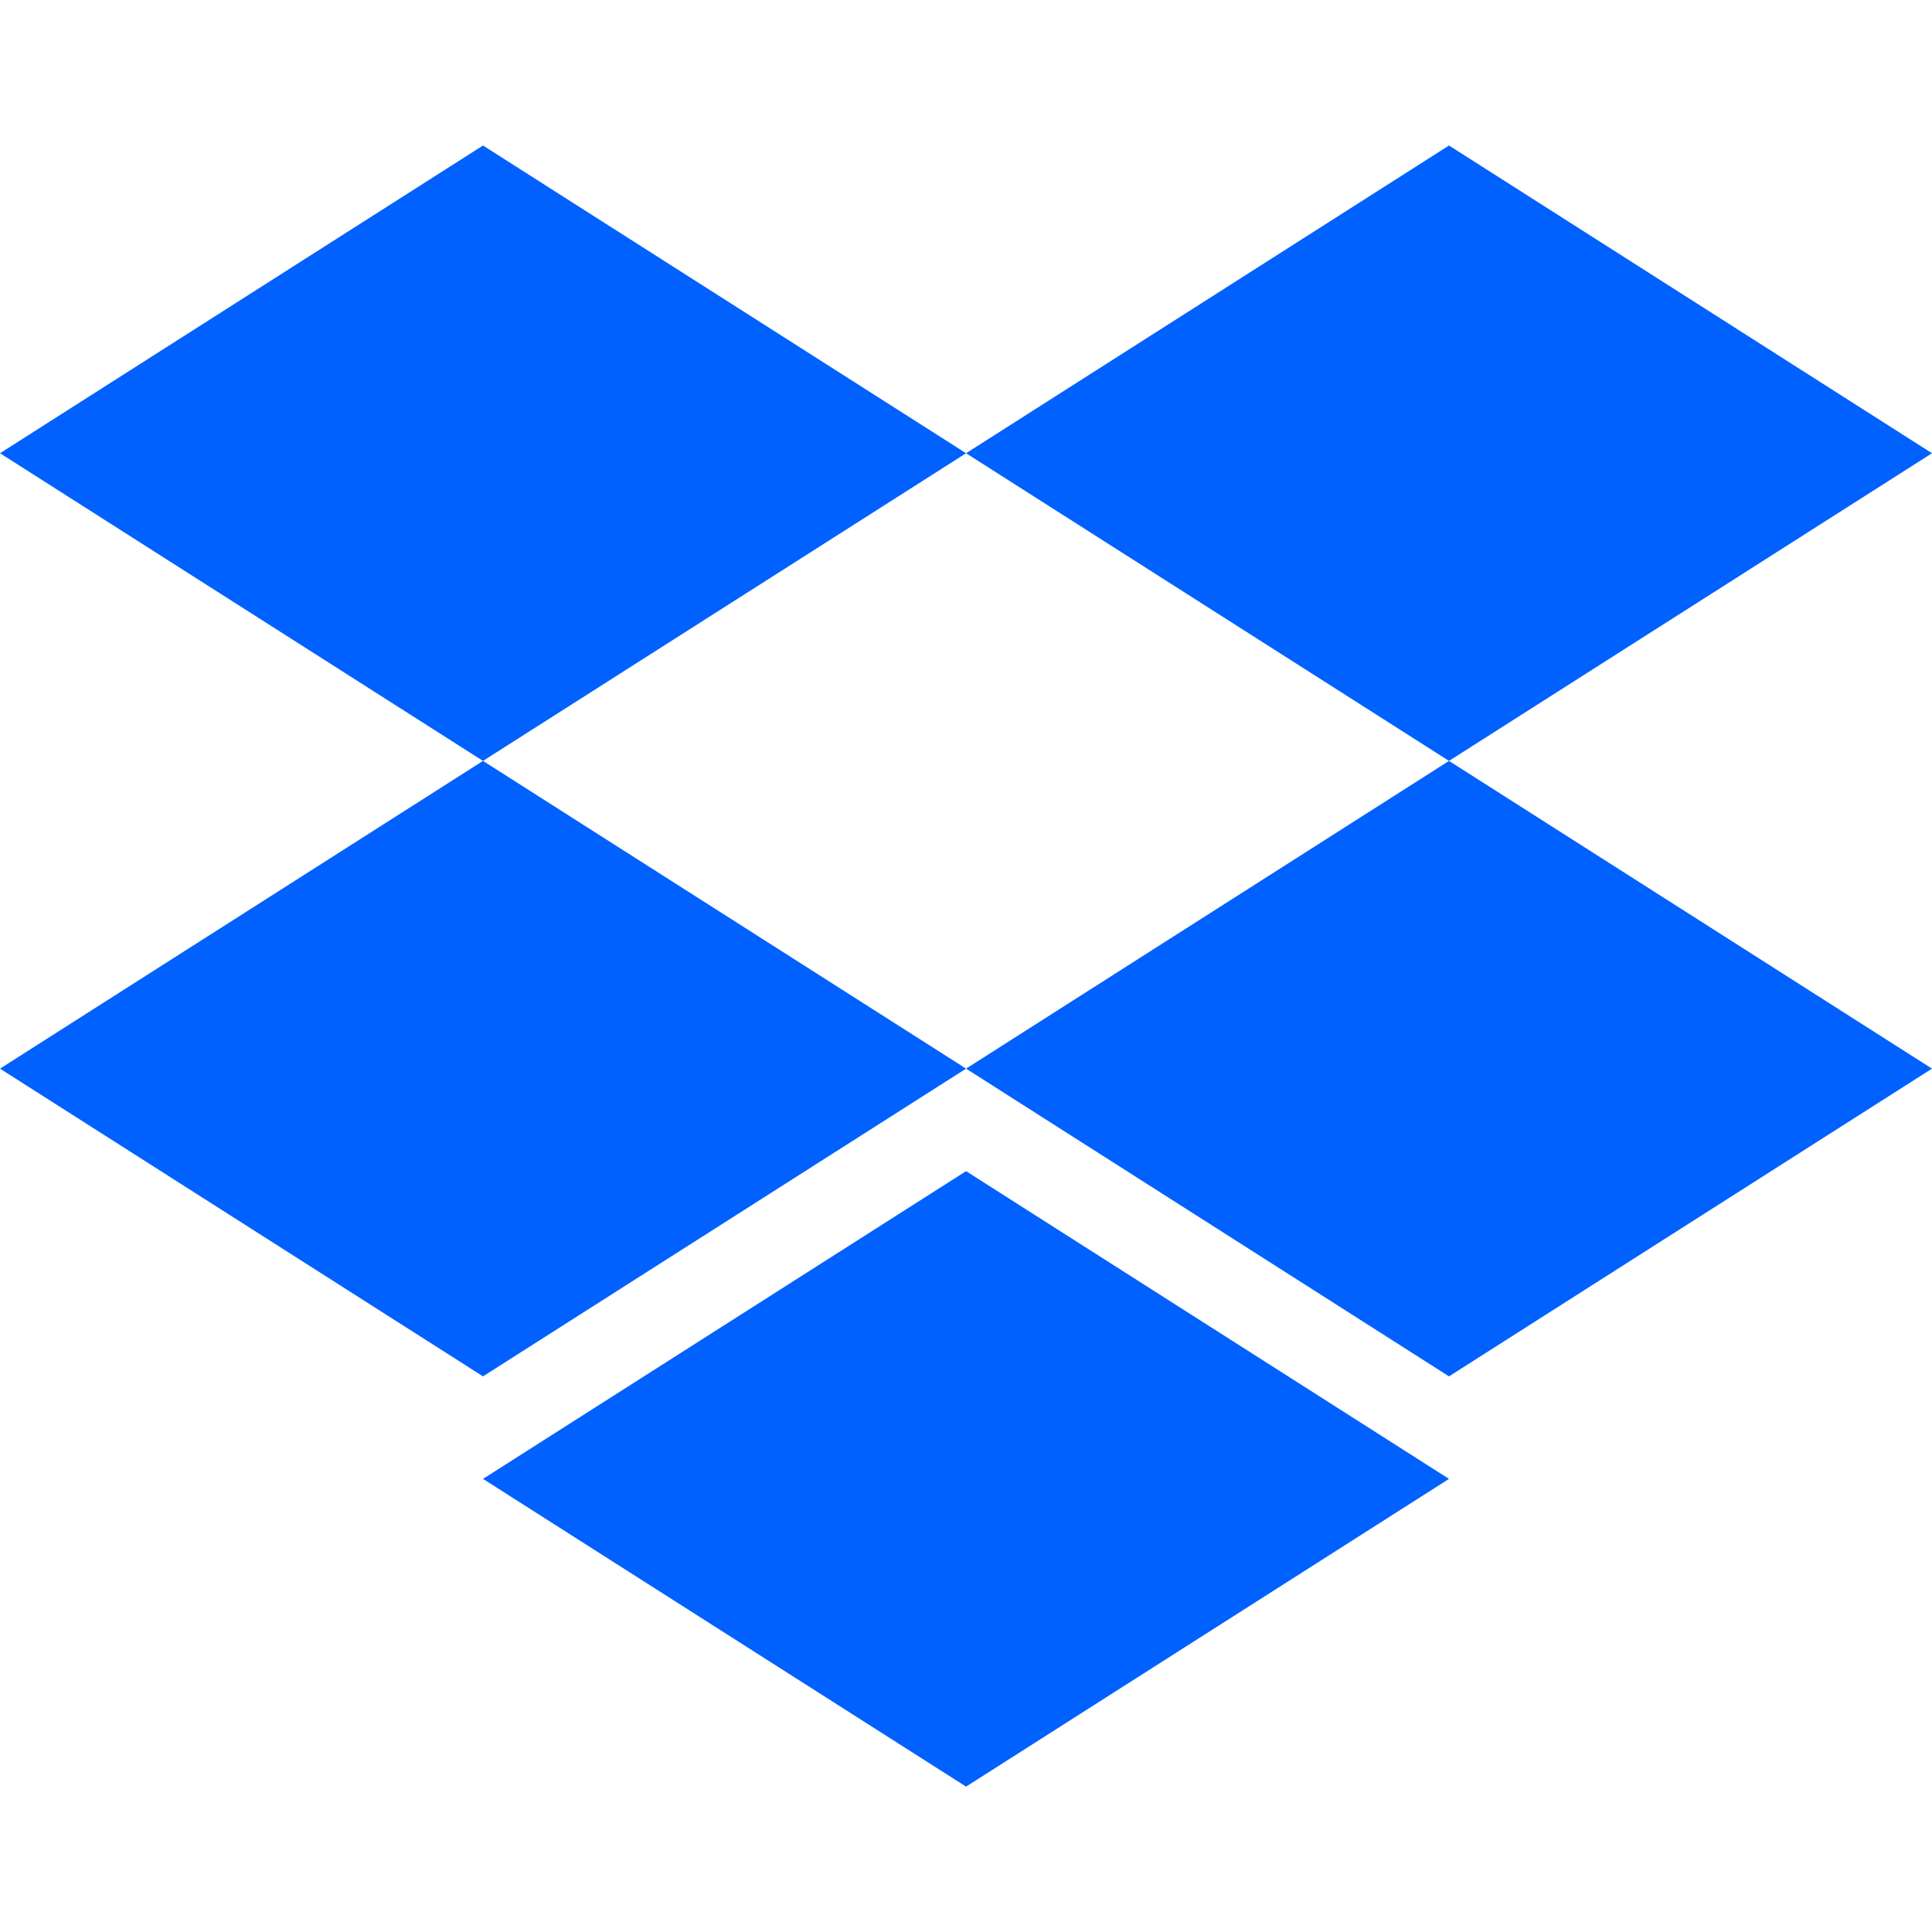 <svg width="32" height="32" viewBox="0 0 32 32" fill="none" xmlns="http://www.w3.org/2000/svg">
<path d="M8 12.603L16.001 7.507L8 2.41L0 7.507L8 12.603Z" fill="#0061FF"/>
<path d="M24 12.603L32 7.507L24 2.41L16.001 7.507L24 12.603Z" fill="#0061FF"/>
<path d="M16.001 17.7L8 12.603L0 17.7L8 22.797L16.001 17.7Z" fill="#0061FF"/>
<path d="M24 22.797L32 17.7L24 12.603L16.001 17.7L24 22.797Z" fill="#0061FF"/>
<path d="M24 24.495L16.001 19.398L8 24.495L16.001 29.592L24 24.495Z" fill="#0061FF"/>
</svg>
